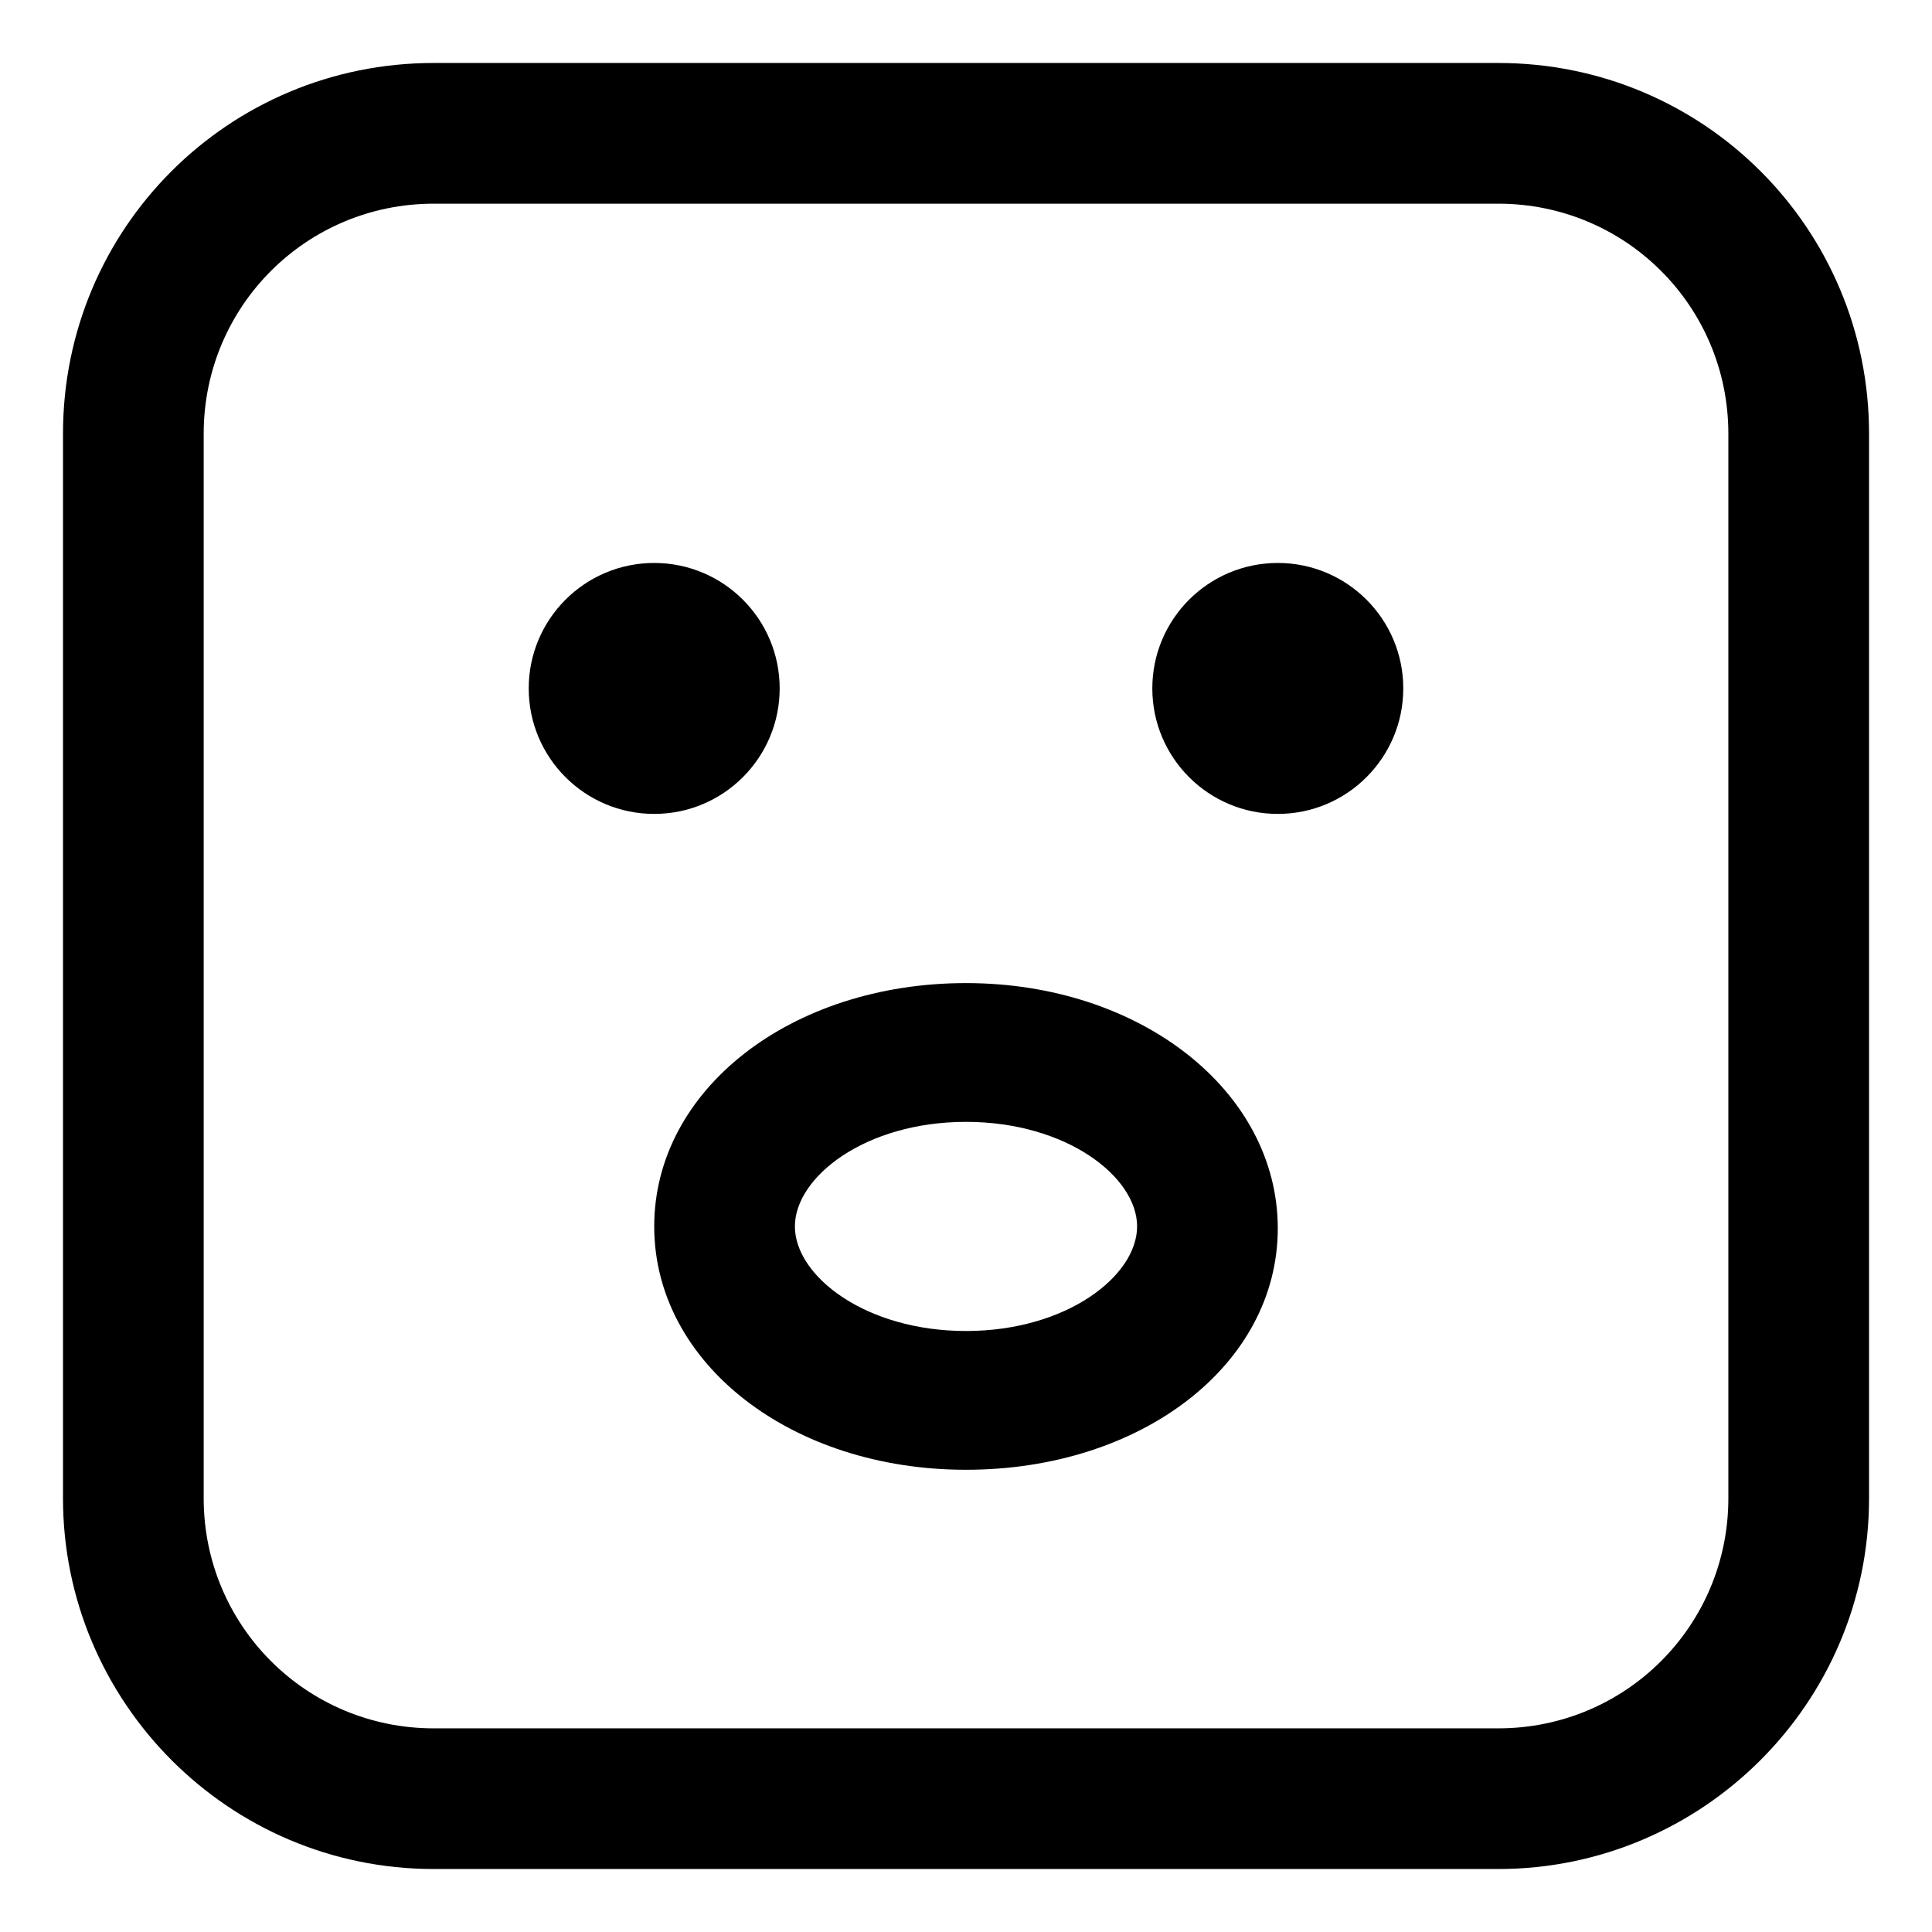 <?xml version="1.0" encoding="UTF-8"?>
<!-- Uploaded to: SVG Repo, www.svgrepo.com, Generator: SVG Repo Mixer Tools -->
<svg fill="#000000" width="800px" height="800px" version="1.1" viewBox="144 144 512 512" xmlns="http://www.w3.org/2000/svg">
 <g>
  <path d="m541.07 160.69h-282.13c-54.414 0-98.246 43.832-98.246 98.246v282.13c0 53.906 43.832 98.242 98.242 98.242h282.14c53.906 0 98.242-43.832 98.242-98.242v-282.13c0-54.414-43.832-98.246-98.242-98.246zm60.961 380.38c0 33.754-27.207 60.961-60.961 60.961h-282.13c-33.754 0-60.961-27.207-60.961-60.961v-282.13c0-33.754 27.207-60.961 60.961-60.961h282.13c33.754 0 60.961 27.207 60.961 60.961z"/>
  <path d="m350.62 326.44c0 18.363-14.887 33.254-33.25 33.254-18.367 0-33.254-14.891-33.254-33.254 0-18.363 14.887-33.25 33.254-33.25 18.363 0 33.25 14.887 33.25 33.25"/>
  <path d="m515.88 326.44c0 18.363-14.887 33.254-33.25 33.254-18.367 0-33.254-14.891-33.254-33.254 0-18.363 14.887-33.25 33.254-33.25 18.363 0 33.25 14.887 33.25 33.25"/>
  <path d="m400 404.53c-46.352 0-82.625 28.215-82.625 64.488 0 36.273 36.273 64.488 82.625 64.488 46.348 0 82.625-27.711 82.625-63.984 0-36.273-36.277-64.992-82.625-64.992zm0 92.199c-26.703 0-45.344-14.609-45.344-27.711 0-13.098 18.641-27.711 45.344-27.711s45.344 14.609 45.344 27.711c-0.004 13.102-18.645 27.711-45.344 27.711z"/>
 </g>
</svg>